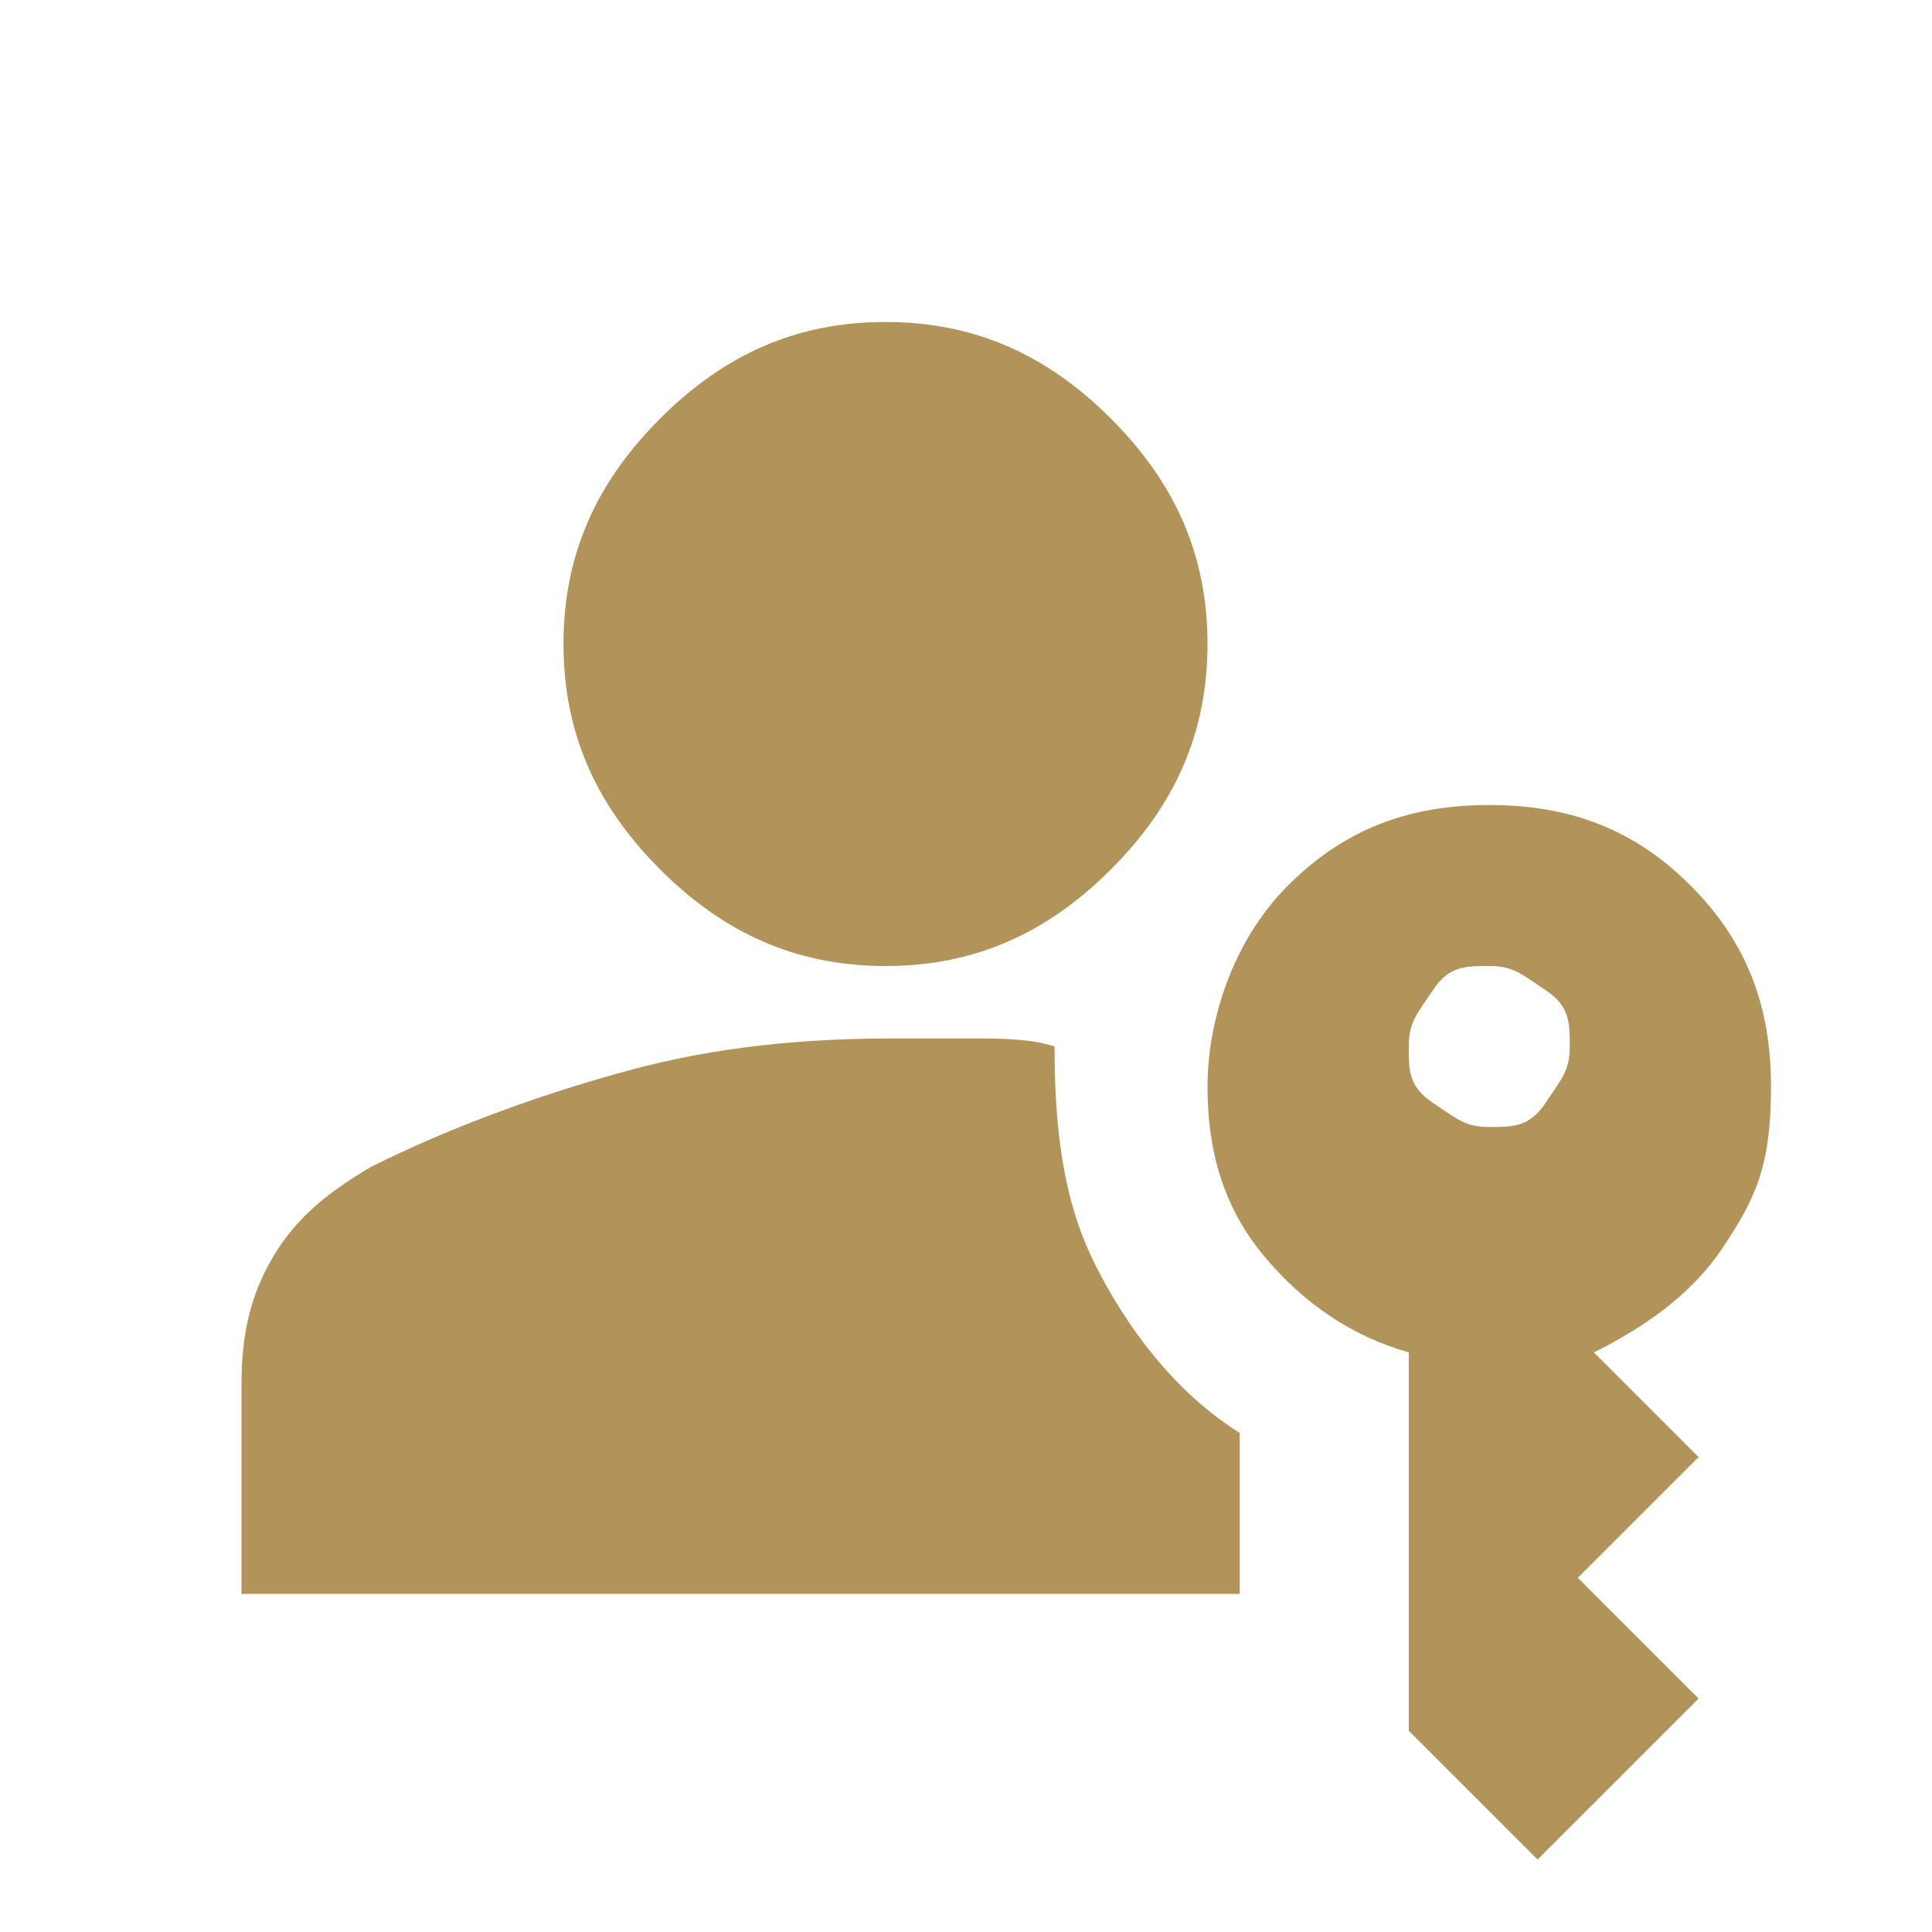 <?xml version="1.0" encoding="UTF-8"?>
<svg id="Capa_1" data-name="Capa 1" xmlns="http://www.w3.org/2000/svg" version="1.1" viewBox="0 0 24 24">
  <defs>
    <style>
      .cls-1 {
        fill: #b2935a;
        stroke-width: 0px;
      }
    </style>
  </defs>
  <path class="cls-1" d="M3,20v-2.8c0-.6.1-1.1.4-1.6.3-.5.7-.8,1.2-1.1,1-.5,2.1-.9,3.2-1.2s2.2-.4,3.3-.4.7,0,1,0,.7,0,1,.1c0,1,.1,1.9.5,2.7s1,1.6,1.8,2.1v2H3ZM19,23l-1.5-1.5v-4.7c-.7-.2-1.3-.6-1.8-1.2s-.7-1.3-.7-2.1.3-1.8,1-2.5c.7-.7,1.5-1,2.5-1s1.8.3,2.5,1c.7.7,1,1.5,1,2.5s-.2,1.4-.6,2-1,1-1.6,1.3l1.3,1.3-1.5,1.5,1.5,1.5-2,2ZM11,12c-1.1,0-2-.4-2.8-1.2-.8-.8-1.2-1.7-1.2-2.8s.4-2,1.2-2.8,1.7-1.2,2.8-1.2,2,.4,2.8,1.2,1.2,1.7,1.2,2.8-.4,2-1.2,2.8c-.8.8-1.7,1.2-2.8,1.2ZM18.5,14c.3,0,.5,0,.7-.3s.3-.4.3-.7,0-.5-.3-.7-.4-.3-.7-.3-.5,0-.7.3-.3.4-.3.7,0,.5.3.7.4.3.7.3Z"/>
</svg>